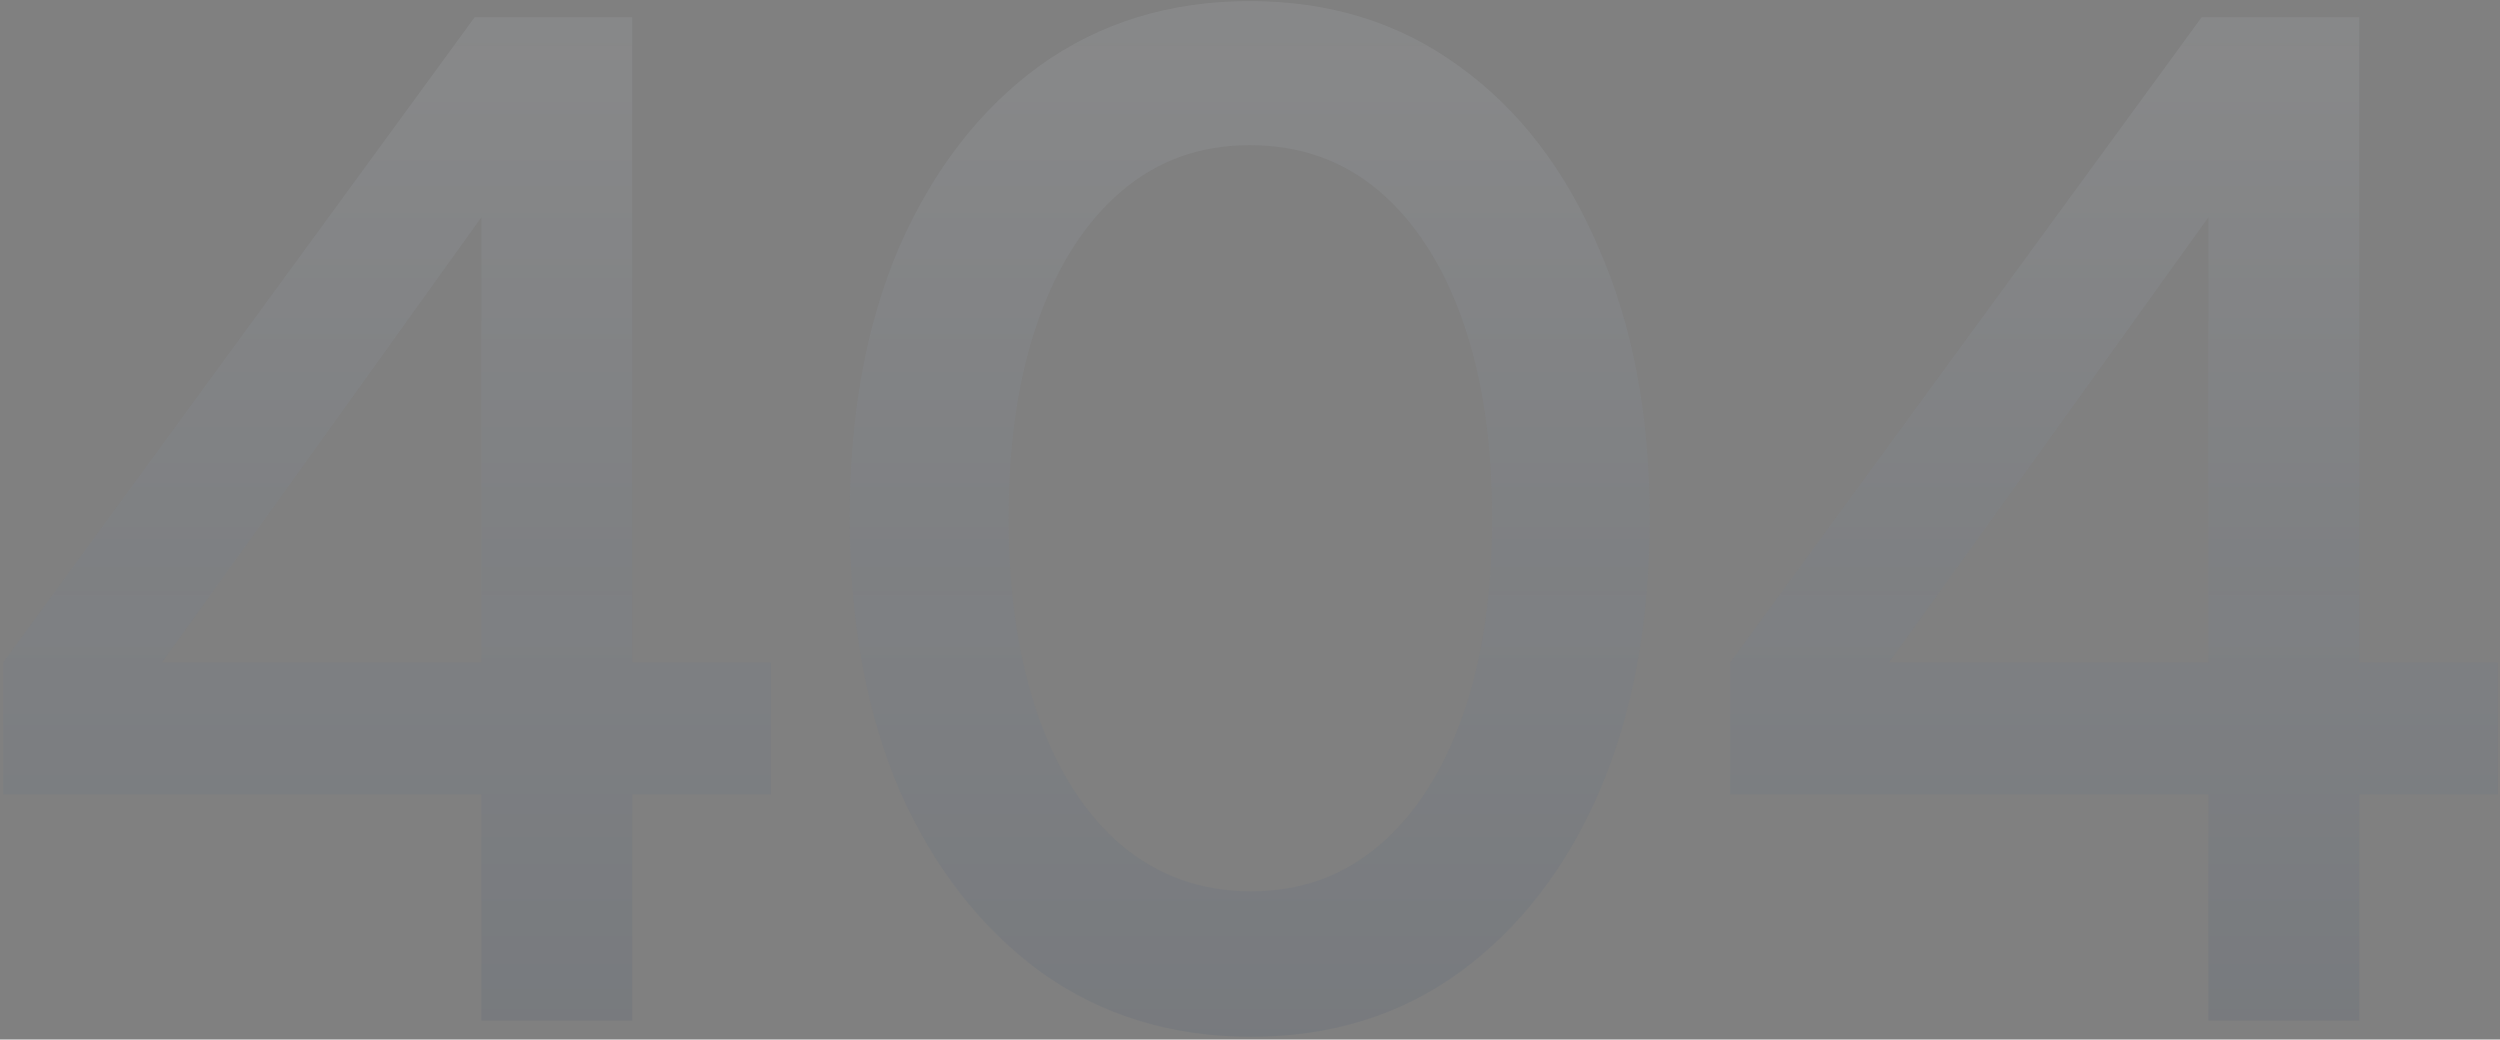 <svg width="594" height="247" viewBox="0 0 594 247" fill="none" xmlns="http://www.w3.org/2000/svg">
<rect x="0" y="0" width="594" height="247" fill="#808080" stroke="none"/>
<path d="M114.374 242.5V188.74H0.774V157.38L112.774 4.1H150.214V157.38H183.174V188.74H150.214V242.5H114.374ZM28.614 171.14L22.534 157.38H114.374V34.18L124.614 37.38L28.614 171.14ZM297.249 246.34C278.262 246.34 261.622 241.22 247.329 230.98C233.035 220.527 221.835 206.127 213.729 187.78C205.835 169.22 201.889 147.673 201.889 123.14C201.889 98.393 205.835 76.847 213.729 58.5C221.835 40.153 232.929 25.86 247.009 15.62C261.302 5.38 277.942 0.26 296.929 0.26C315.915 0.26 332.449 5.38 346.529 15.62C360.822 25.86 371.915 40.26 379.809 58.82C387.915 77.167 391.969 98.607 391.969 123.14C391.969 147.673 388.022 169.22 380.129 187.78C372.235 206.127 361.142 220.527 346.849 230.98C332.769 241.22 316.235 246.34 297.249 246.34ZM297.249 211.78C308.982 211.78 319.115 208.153 327.649 200.9C336.182 193.647 342.795 183.407 347.489 170.18C352.182 156.953 354.529 141.273 354.529 123.14C354.529 105.007 352.182 89.327 347.489 76.1C342.795 62.873 336.182 52.633 327.649 45.38C319.115 38.127 308.875 34.5 296.929 34.5C285.195 34.5 275.062 38.127 266.529 45.38C257.995 52.633 251.382 62.873 246.689 76.1C241.995 89.327 239.649 105.007 239.649 123.14C239.649 141.06 241.995 156.74 246.689 170.18C251.382 183.407 257.995 193.647 266.529 200.9C275.275 208.153 285.515 211.78 297.249 211.78ZM524.711 242.5V188.74H411.111V157.38L523.111 4.1H560.551V157.38H593.511V188.74H560.551V242.5H524.711ZM438.951 171.14L432.871 157.38H524.711V34.18L534.951 37.38L438.951 171.14Z" fill="url(#paint0_linear_1532_771)" fill-opacity="0.1"/>
<defs>
<linearGradient id="paint0_linear_1532_771" x1="290.5" y1="-54.5" x2="290.5" y2="278.5" gradientUnits="userSpaceOnUse">
<stop stop-color="white"/>
<stop offset="1" stop-color="#052A5E" stop-opacity="0.8"/>
</linearGradient>
</defs>
</svg>
